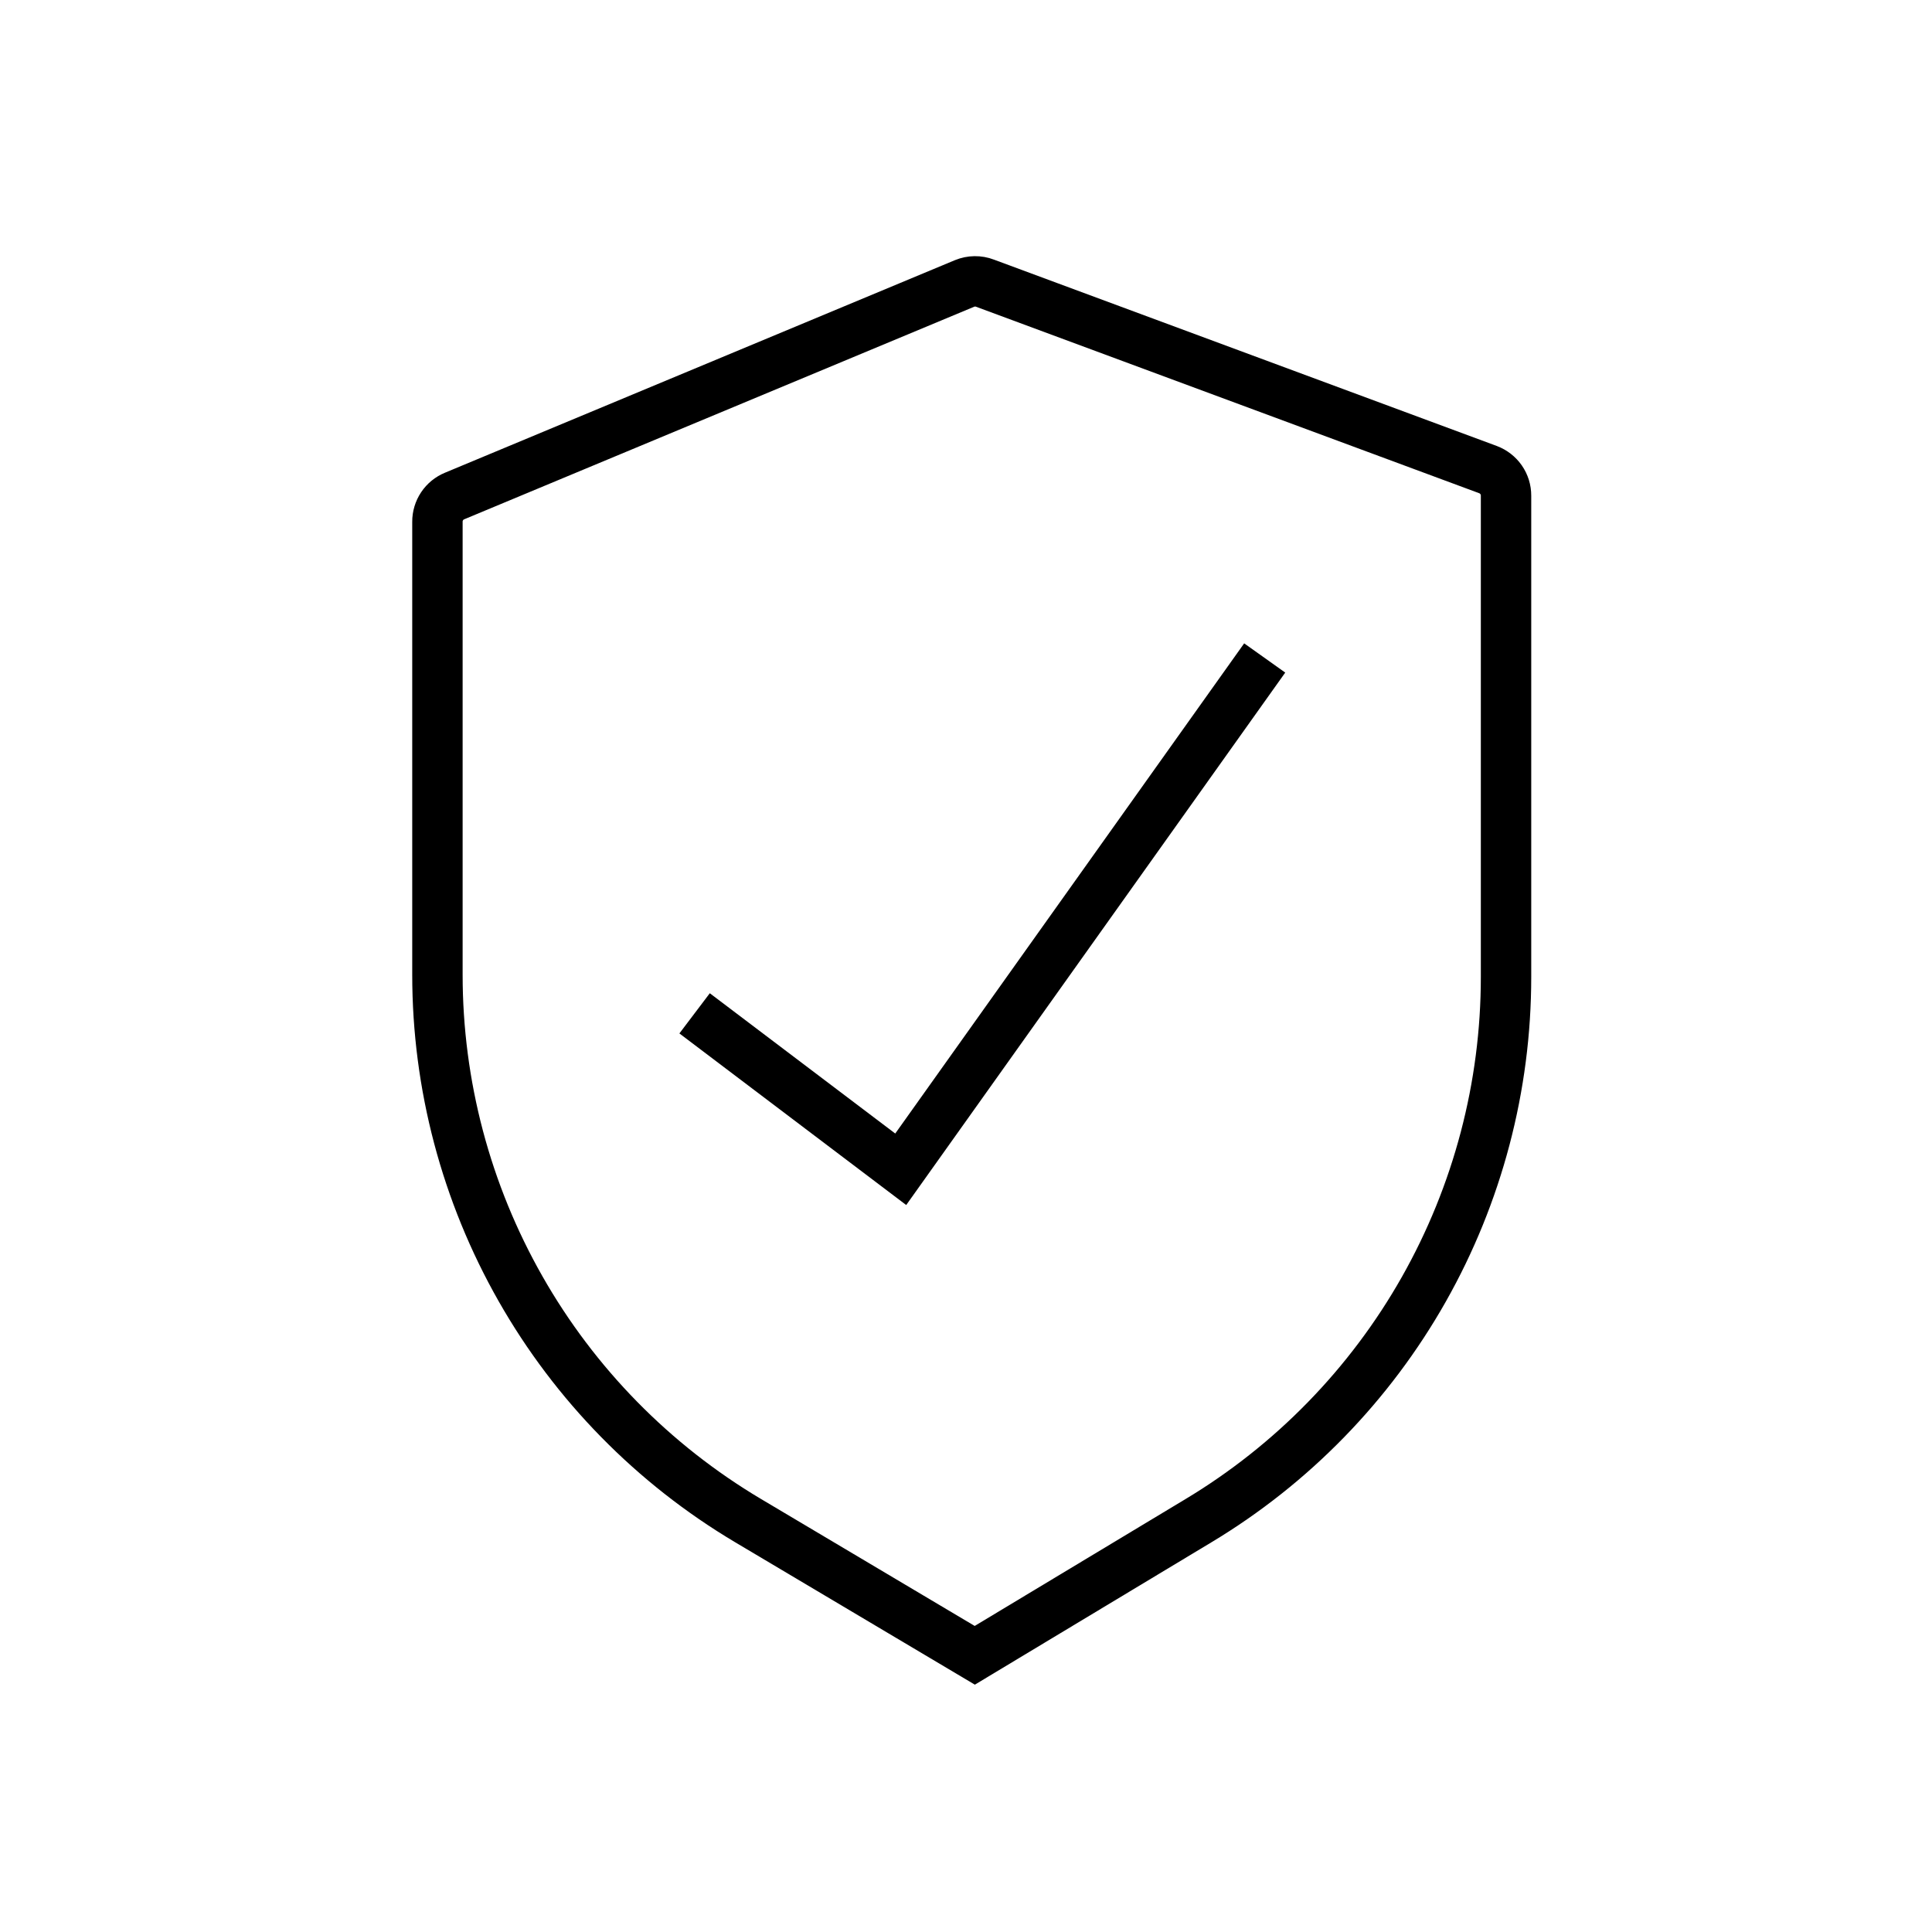 <svg width="46" height="46" viewBox="0 0 46 46" fill="none" xmlns="http://www.w3.org/2000/svg">
<path d="M22.965 6.749L10.825 11.809C10.703 11.859 10.599 11.944 10.526 12.053C10.453 12.163 10.414 12.291 10.415 12.423V23.209C10.415 25.83 11.097 28.405 12.393 30.683C13.688 32.961 15.554 34.862 17.806 36.202L23.209 39.412L28.533 36.208C30.767 34.866 32.616 32.968 33.9 30.699C35.183 28.431 35.858 25.869 35.858 23.262V11.802C35.859 11.667 35.818 11.535 35.741 11.424C35.664 11.313 35.555 11.229 35.429 11.181L23.454 6.743C23.296 6.682 23.121 6.685 22.965 6.749Z" stroke="black" stroke-width="1.2"/>
<path d="M16.538 24.127L21.446 27.84L30.112 15.666" stroke="black" stroke-width="1.2"/>
</svg>
